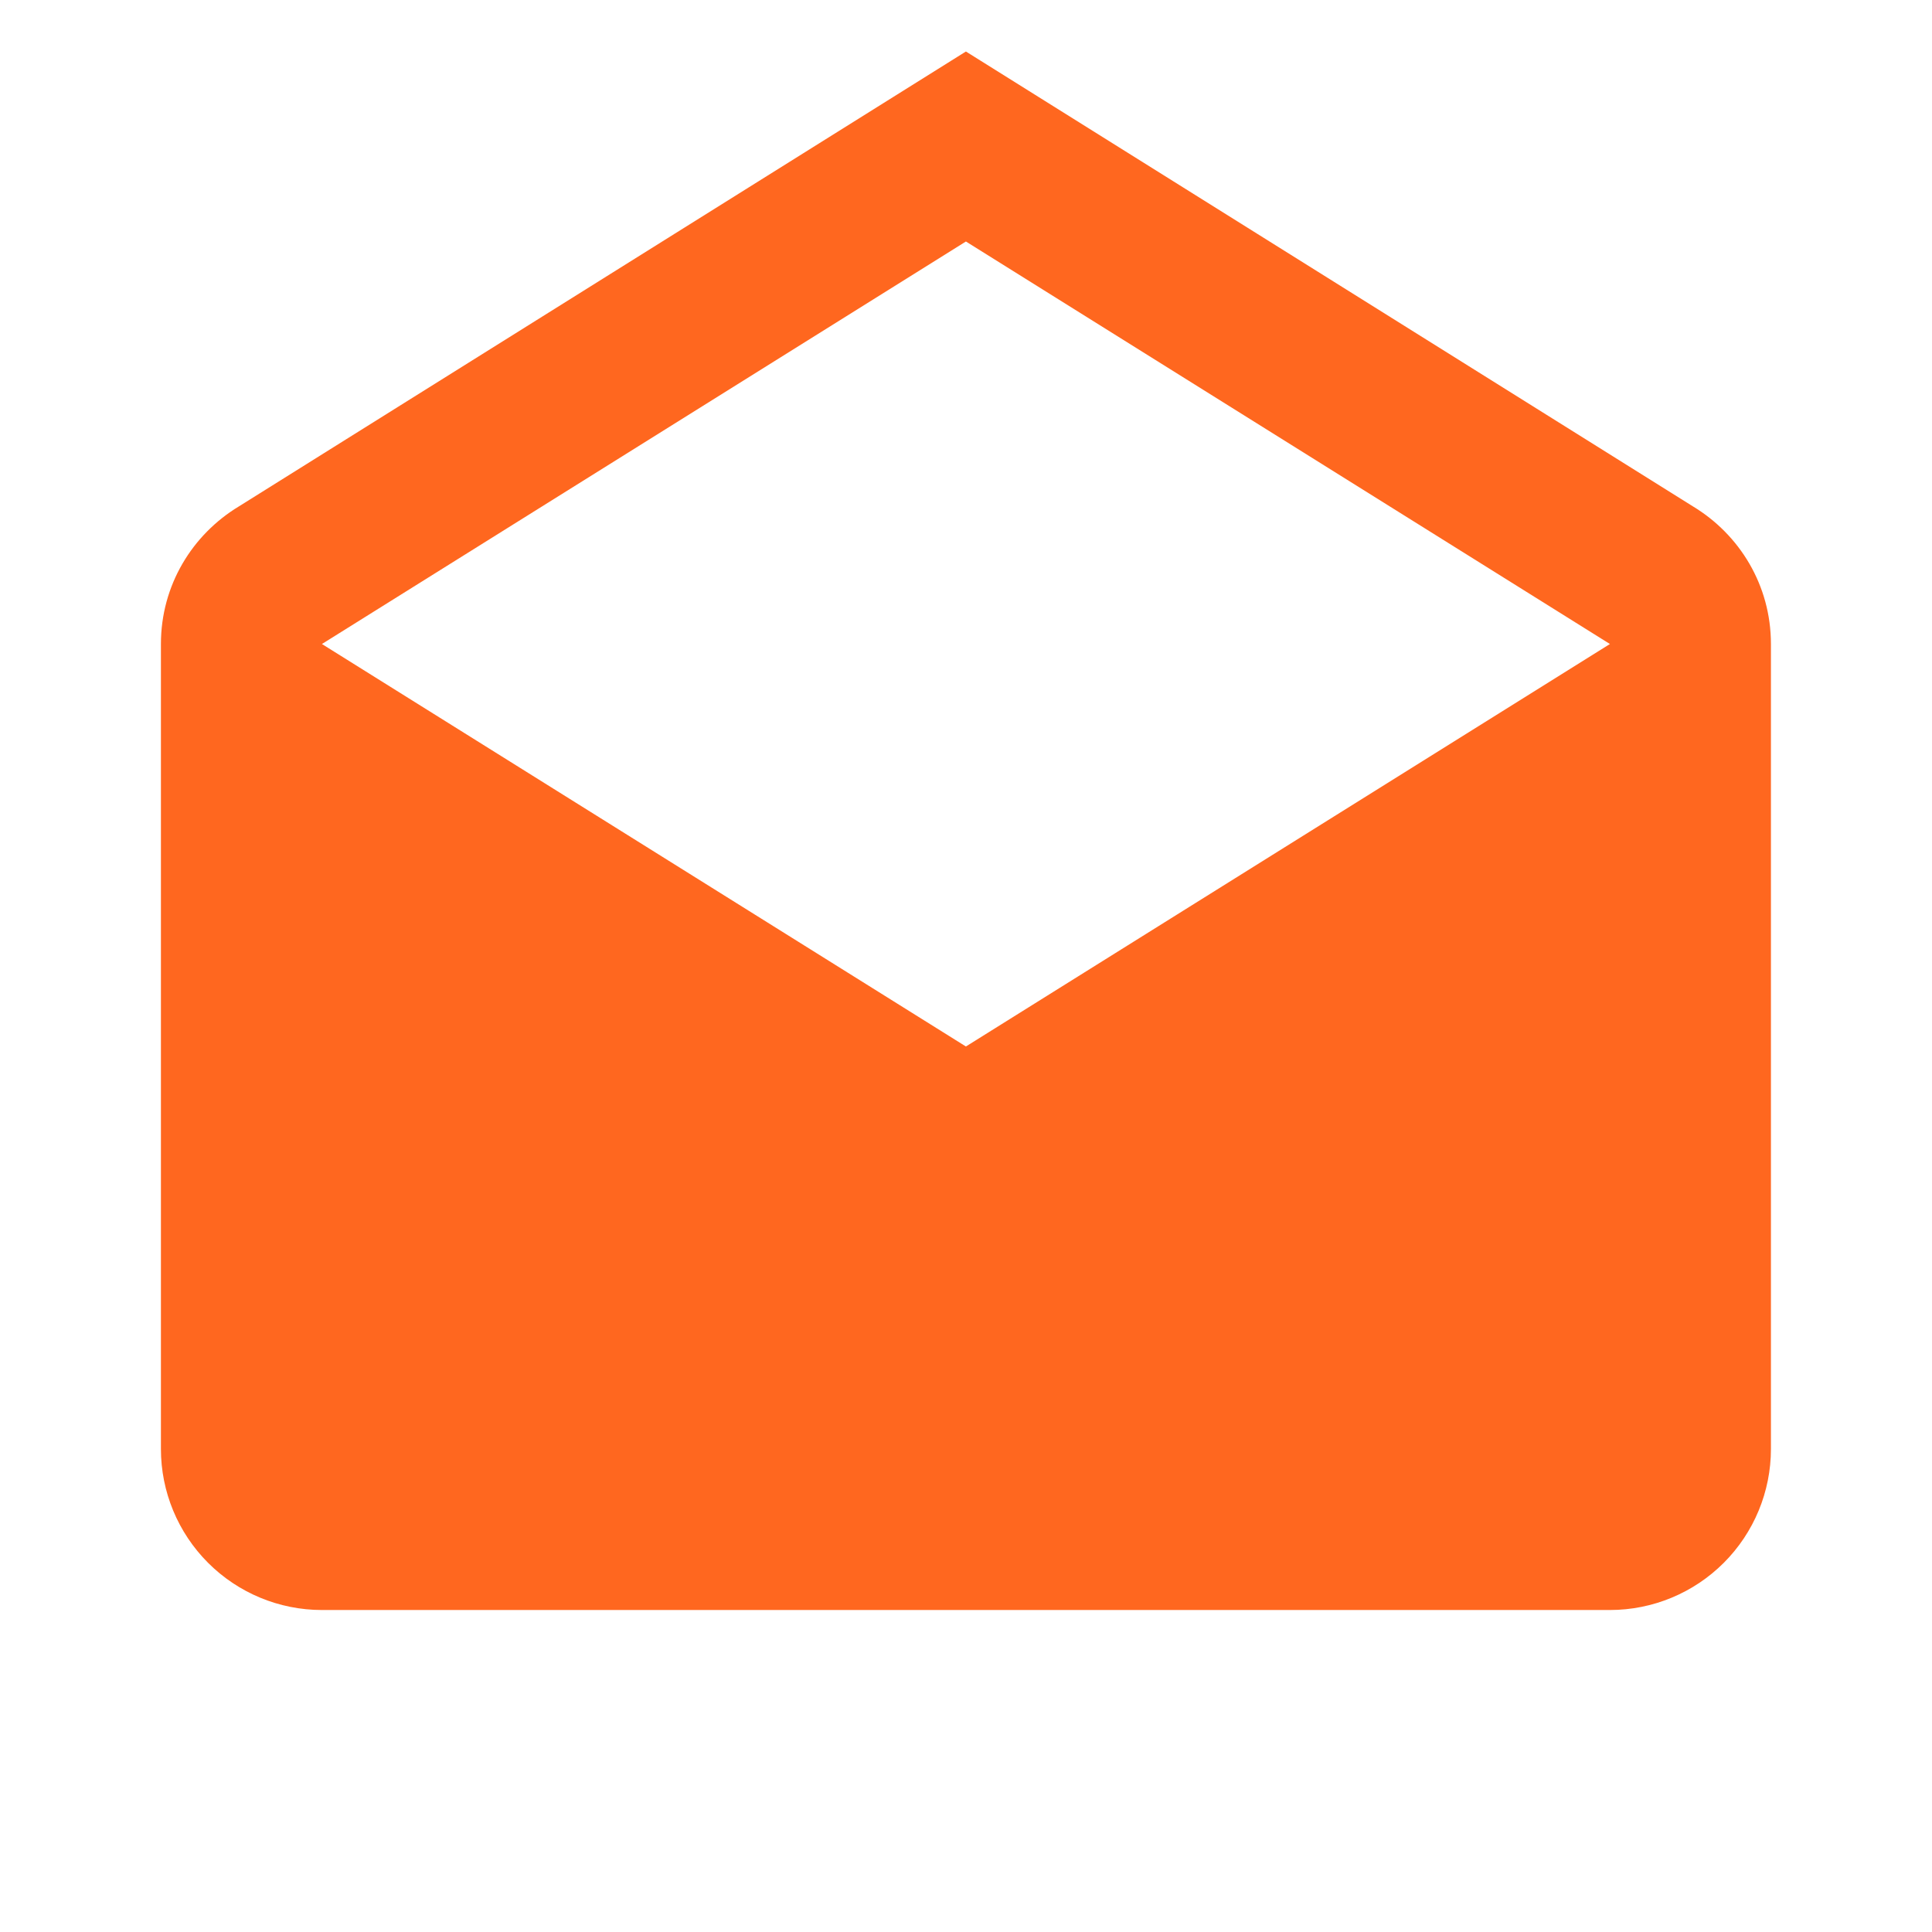 <svg width="65" height="65" viewBox="0 0 65 65" fill="none" xmlns="http://www.w3.org/2000/svg">
<g id="mdi:email-open">
<path id="Vector" d="M10.831 21.667L32.497 35.208L54.164 21.667L32.497 8.125L10.831 21.667ZM59.581 21.667V48.75C59.581 50.187 59.01 51.564 57.994 52.58C56.978 53.596 55.601 54.167 54.164 54.167H10.831C9.394 54.167 8.016 53.596 7.001 52.58C5.985 51.564 5.414 50.187 5.414 48.75V21.667C5.414 19.69 6.47 17.983 8.041 17.035L32.497 1.733L56.954 17.035C58.525 17.983 59.581 19.69 59.581 21.667Z" fill="#FF671F"/>
</g>
</svg>
